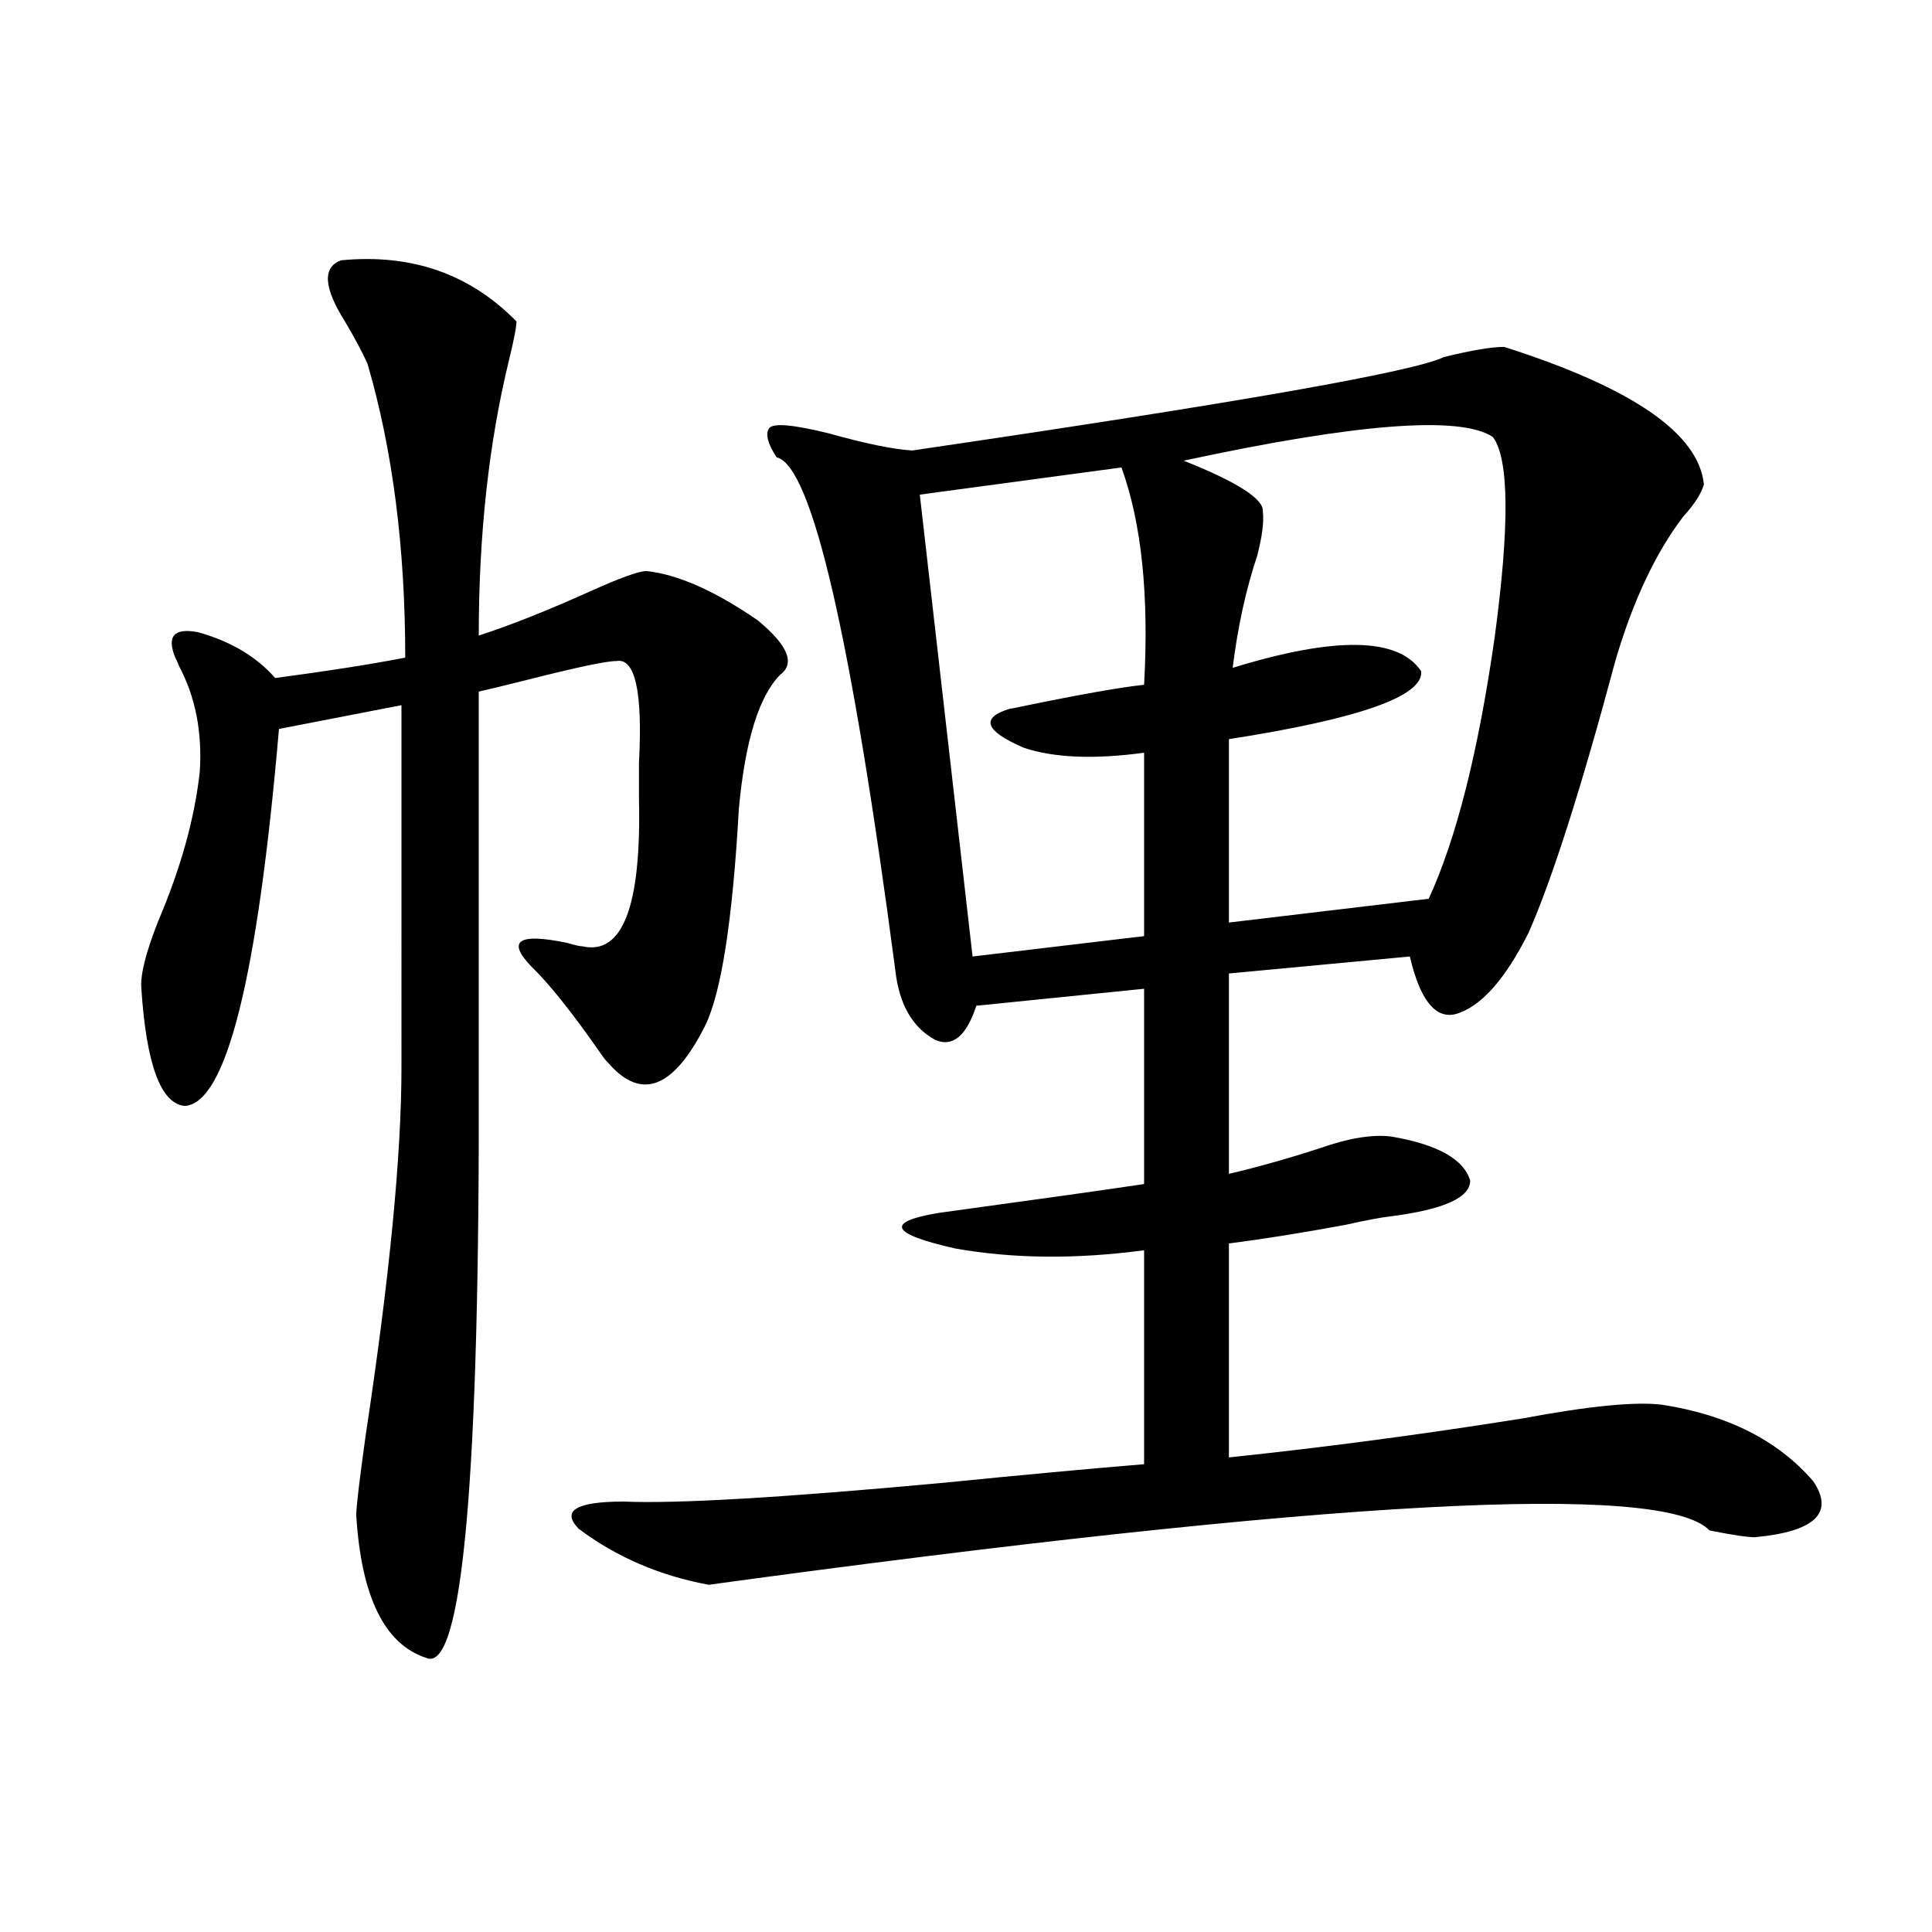<?xml version="1.0" encoding="utf-8"?>
<!-- Generator: Adobe Illustrator 16.0.0, SVG Export Plug-In . SVG Version: 6.00 Build 0)  -->
<!DOCTYPE svg PUBLIC "-//W3C//DTD SVG 1.1//EN" "http://www.w3.org/Graphics/SVG/1.1/DTD/svg11.dtd">
<svg version="1.1" id="图层_1" xmlns="http://www.w3.org/2000/svg" xmlns:xlink="http://www.w3.org/1999/xlink" x="0px" y="0px"
	 width="1000px" height="1000px" viewBox="0 0 1000 1000" enable-background="new 0 0 1000 1000" xml:space="preserve">
<path d="M176.582,134.73c36.417-3.516,66.66,7.031,90.729,31.641c0,2.938-1.311,9.668-3.902,20.215
	c-10.411,42.778-15.609,90.239-15.609,142.383c16.25-5.273,35.441-12.882,57.56-22.852c15.609-7.031,25.365-10.547,29.268-10.547
	c16.25,1.758,35.441,10.259,57.56,25.488c15.609,12.896,19.512,22.274,11.707,28.125c-11.067,11.138-18.216,34.277-21.463,69.434
	c-3.262,58.008-9.116,95.513-17.561,112.5c-16.265,32.231-32.85,38.672-49.755,19.336c-1.311-1.167-2.927-3.214-4.878-6.152
	c-14.314-20.503-26.021-35.156-35.121-43.945c-13.018-13.472-6.829-17.578,18.536-12.305c3.902,1.181,6.494,1.758,7.805,1.758
	c20.807,4.696,30.563-20.792,29.268-76.465c0-4.093,0-10.245,0-18.457c1.951-36.914-1.951-54.492-11.707-52.734
	c-5.213,0-20.487,3.228-45.853,9.668c-11.707,2.938-20.167,4.985-25.365,6.152v194.238c0.64,212.695-8.46,314.648-27.316,305.859
	c-21.463-7.031-33.505-31.641-36.097-73.828c0-4.093,1.616-17.866,4.878-41.309c12.347-81.437,18.536-145.02,18.536-190.723V365.004
	l-63.413,12.305c-11.067,128.911-27.316,193.95-48.779,195.117c-12.363-1.167-19.847-21.382-22.438-60.645
	c-0.656-7.031,2.271-18.745,8.78-35.156c11.707-27.534,18.856-53.312,21.463-77.344c1.296-20.503-2.287-38.672-10.731-54.492
	c-0.656-1.758-1.311-3.214-1.951-4.395c-4.558-11.124-0.656-15.519,11.707-13.184c16.905,4.696,30.243,12.606,39.999,23.73
	c26.661-3.516,49.099-7.031,67.315-10.547c0-56.827-6.509-107.515-19.512-152.051c-2.607-5.851-6.509-13.184-11.707-21.973
	C167.466,148.793,166.826,138.246,176.582,134.73z M778.518,179.555c66.34,21.094,100.805,44.824,103.412,71.191
	c-1.311,4.696-4.878,10.259-10.731,16.699c-14.314,18.759-26.021,43.657-35.121,74.707c-17.561,65.63-32.53,112.5-44.877,140.625
	c-12.363,24.609-25.045,38.672-38.048,42.188c-10.411,2.349-18.216-7.608-23.414-29.883l-93.656,8.789v103.711
	c14.954-3.516,30.563-7.91,46.828-13.184c14.954-5.273,27.316-7.319,37.072-6.152c24.054,4.106,37.713,11.728,40.975,22.852
	c0,8.789-13.658,14.941-40.975,18.457c-5.213,0.591-13.018,2.06-23.414,4.395c-22.118,4.106-42.285,7.333-60.486,9.668v110.742
	c50.075-5.273,100.805-12.003,152.191-20.215c34.466-6.44,58.535-8.789,72.193-7.031c33.81,5.273,59.831,18.457,78.047,39.551
	c11.051,16.411,0.976,26.079-30.243,29.004c-3.902,0-11.707-1.167-23.414-3.516c-24.07-25.187-196.748-15.82-518.036,28.125
	c-25.365-4.696-47.804-14.351-67.315-29.004c-9.116-9.366-1.311-14.063,23.414-14.063c27.316,1.181,82.269-2.046,164.874-9.668
	c40.975-4.093,75.76-7.319,104.388-9.668V647.133c-35.121,4.696-67.651,4.395-97.559-0.879c-33.825-7.608-36.752-13.761-8.78-18.457
	c51.371-7.031,86.827-12.003,106.339-14.941V511.781l-86.827,8.789c-5.213,15.82-12.363,21.685-21.463,17.578
	c-11.707-6.44-18.536-18.457-20.487-36.035c-22.774-172.843-43.261-261.323-61.462-265.43c-4.558-7.031-5.854-12.003-3.902-14.941
	c1.951-2.925,12.347-2.046,31.219,2.637c18.856,5.273,33.17,8.212,42.926,8.789c167.801-24.609,259.506-40.718,275.115-48.34
	C761.598,181.313,772.009,179.555,778.518,179.555z M580.474,241.957L476.086,256.02l27.316,239.063l88.778-10.547v-94.922
	c-26.021,3.516-46.828,2.637-62.438-2.637c-20.167-8.789-22.438-15.519-6.829-20.215c0.64,0,2.271-0.288,4.878-0.879
	c31.219-6.44,52.682-10.245,64.389-11.426C594.773,308.177,590.87,270.673,580.474,241.957z M772.665,226.137
	c-16.92-11.124-70.242-7.031-159.996,12.305c27.957,11.138,41.615,19.927,40.975,26.367c0.64,5.273-0.335,12.896-2.927,22.852
	c-5.854,17.578-10.091,36.914-12.683,58.008c53.322-16.397,85.852-15.82,97.559,1.758c1.296,12.896-31.874,24.609-99.51,35.156
	v94.922l103.412-12.305c14.299-31.05,25.685-76.163,34.146-135.352C781.445,271.84,781.11,237.274,772.665,226.137z"/>
</svg>
